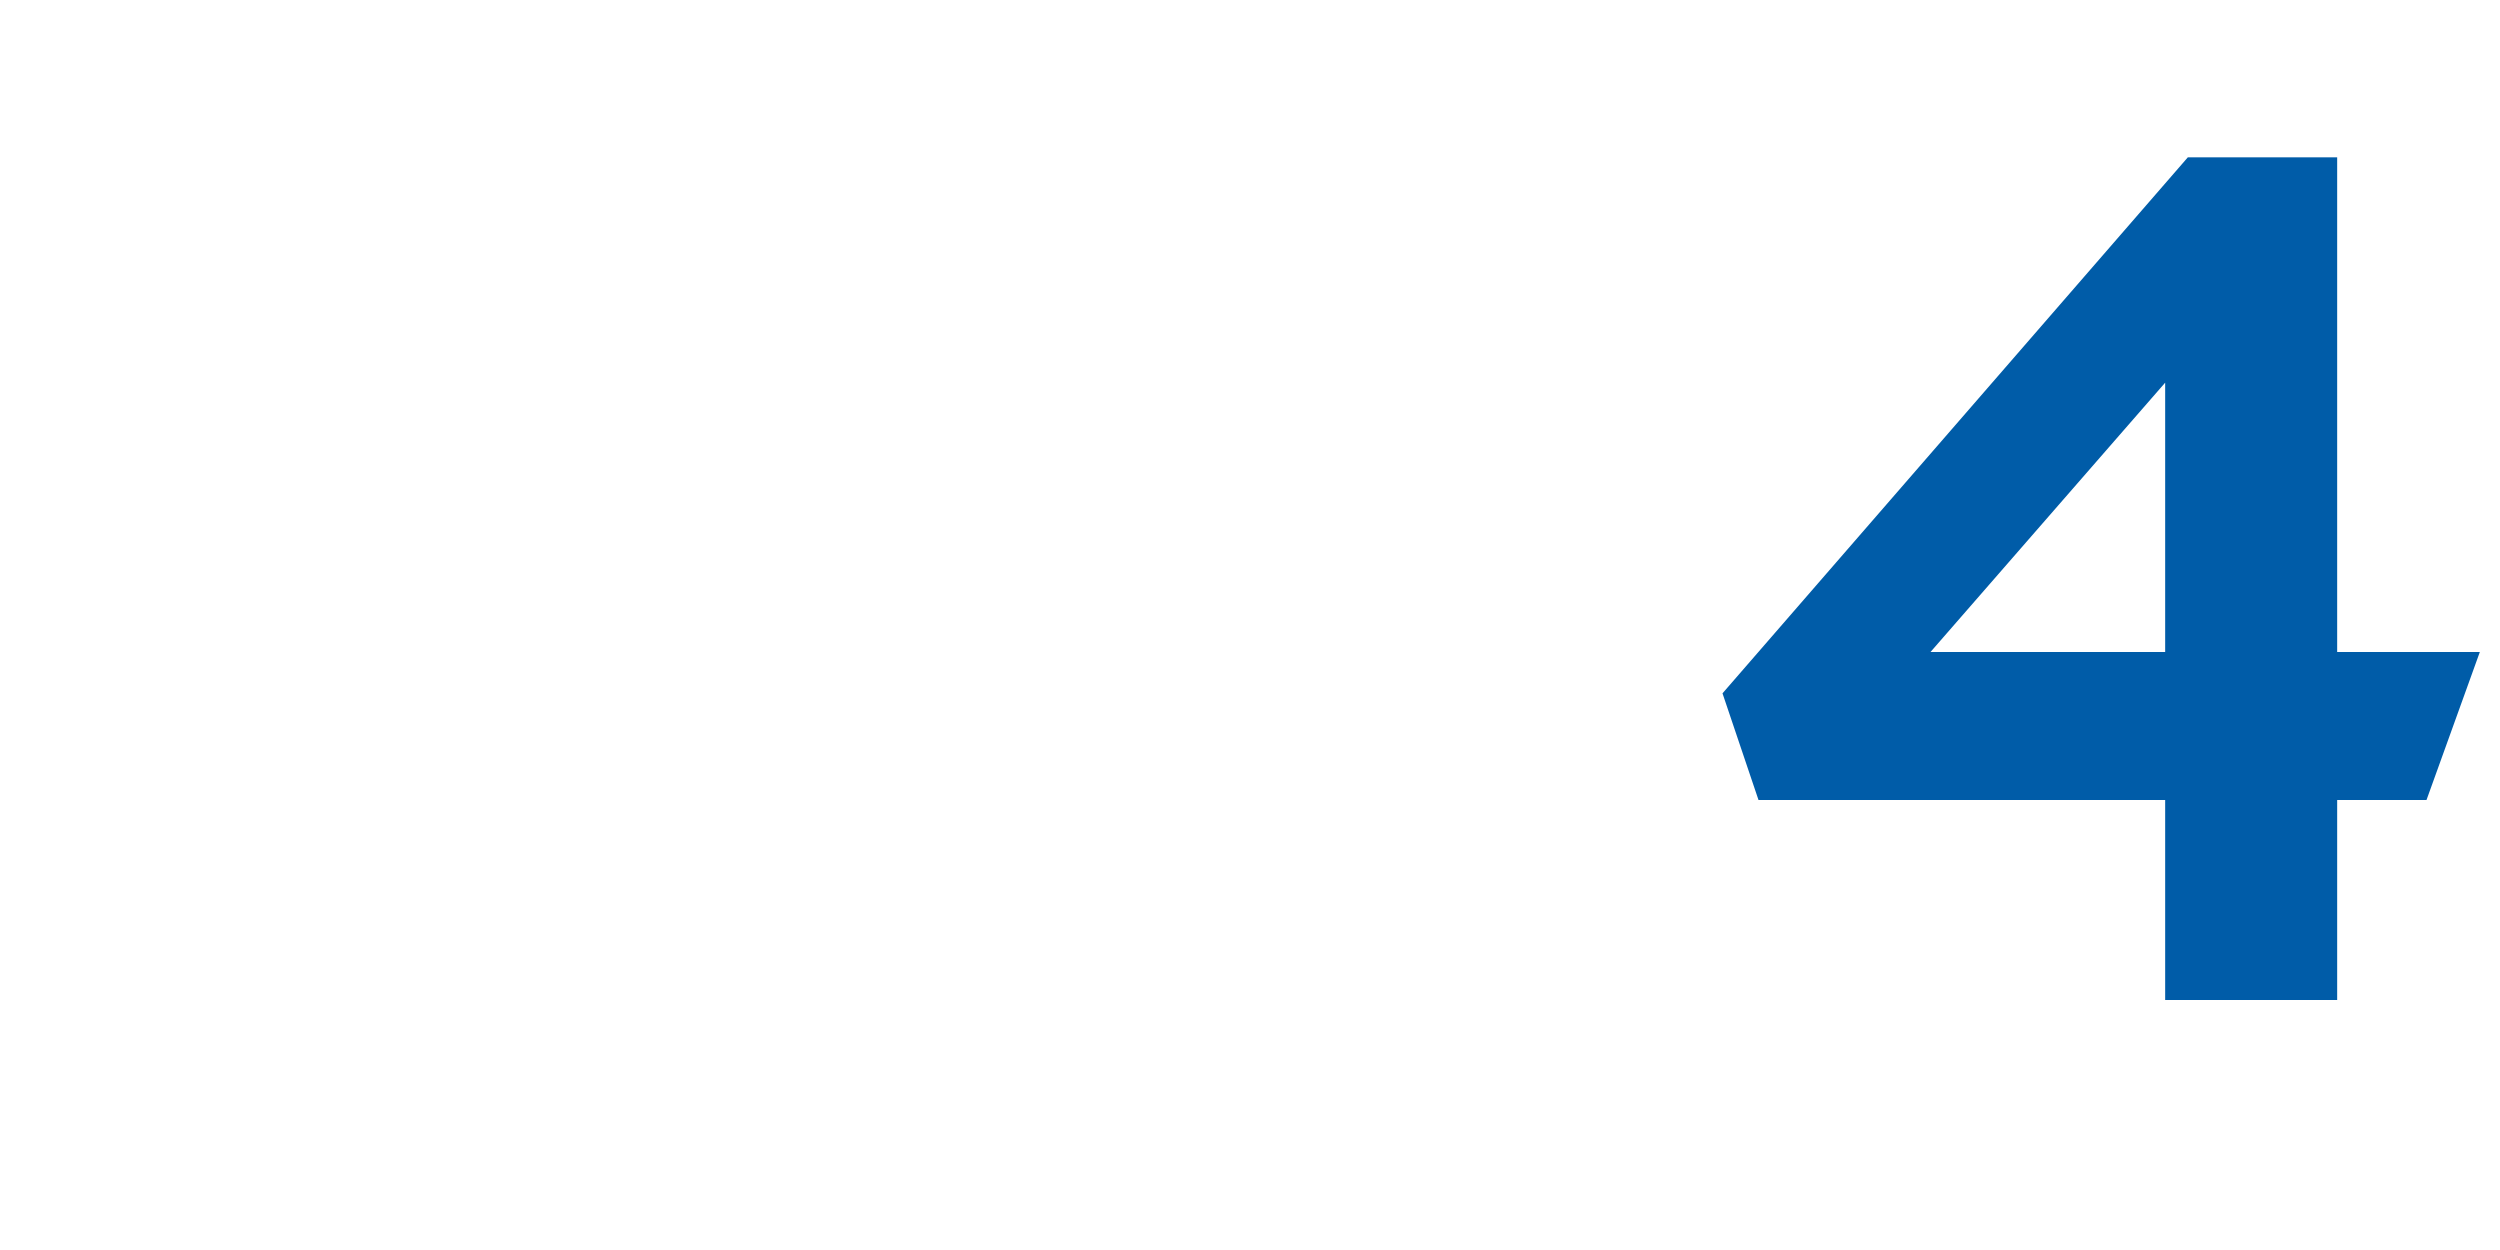 <svg width="60" height="30" viewBox="0 0 60 30" fill="none" xmlns="http://www.w3.org/2000/svg">
<g clip-path="url(#clip0_1_7)">
<g clip-path="url(#clip1_1_7)">
<path d="M46.332 15.648L51.964 9.184V15.648H46.332ZM51.964 19.2V24H56.092V19.2H58.236L59.516 15.648H56.092V3.776H52.508L41.34 16.64L42.204 19.2H51.964Z" fill="#005CA8"/>
</g>
</g>
<defs>
<clipPath id="clip0_1_7">
<rect width="380" height="436" fill="white" transform="translate(0 -132)"/>
</clipPath>
<clipPath id="clip1_1_7">
<rect width="380" height="34" fill="white"/>
</clipPath>
</defs>
</svg>

